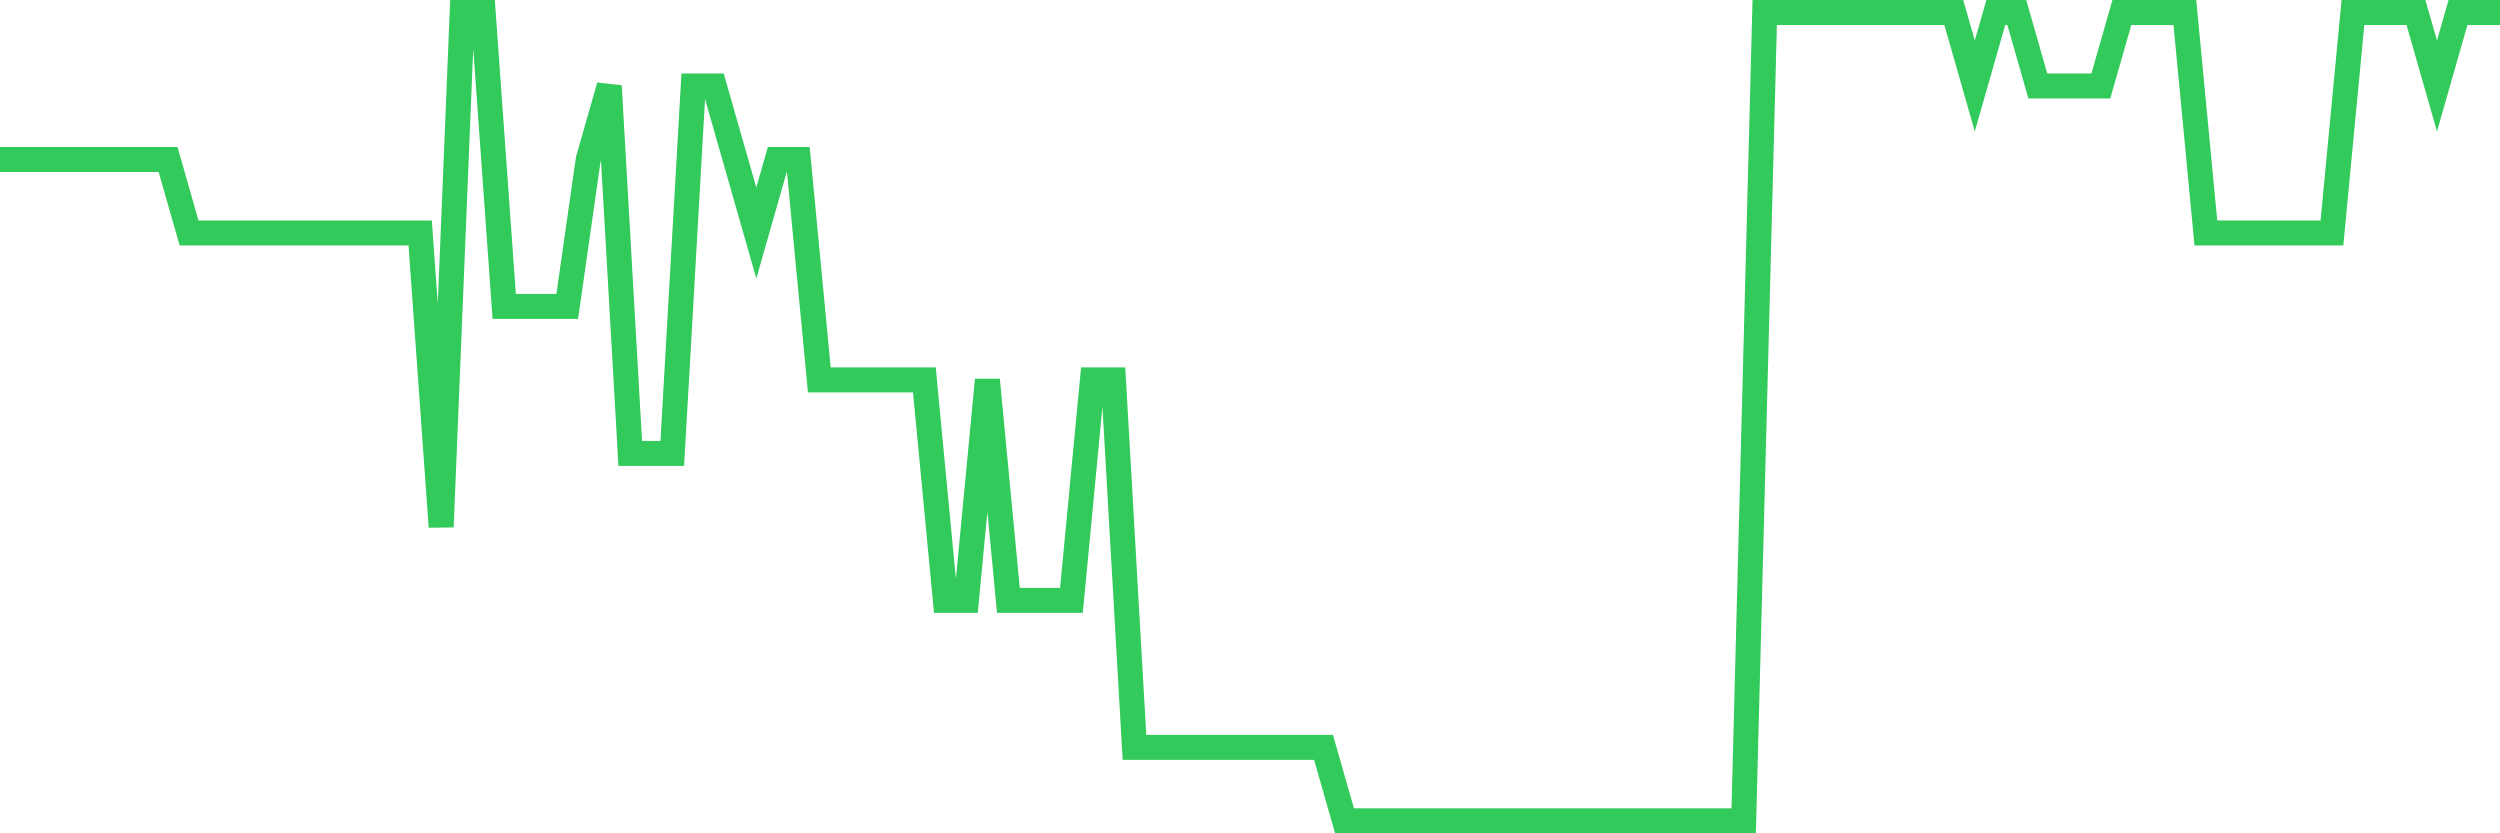 <svg
  xmlns="http://www.w3.org/2000/svg"
  xmlns:xlink="http://www.w3.org/1999/xlink"
  width="120"
  height="40"
  viewBox="0 0 120 40"
  preserveAspectRatio="none"
>
  <polyline
    points="0,7.655 1.008,7.655 2.017,7.655 3.025,7.655 4.034,7.655 5.042,7.655 6.05,7.655 7.059,7.655 8.067,7.655 9.076,11.182 10.084,11.182 11.092,11.182 12.101,11.182 13.109,11.182 14.118,11.182 15.126,11.182 16.134,11.182 17.143,11.182 18.151,11.182 19.16,11.182 20.168,11.182 21.176,25.291 22.185,0.6 23.193,0.6 24.202,14.709 25.21,14.709 26.218,14.709 27.227,14.709 28.235,7.655 29.244,4.127 30.252,21.764 31.261,21.764 32.269,21.764 33.277,4.127 34.286,4.127 35.294,7.655 36.303,11.182 37.311,7.655 38.319,7.655 39.328,18.236 40.336,18.236 41.345,18.236 42.353,18.236 43.361,18.236 44.37,18.236 45.378,28.818 46.387,28.818 47.395,18.236 48.403,28.818 49.412,28.818 50.42,28.818 51.429,28.818 52.437,18.236 53.445,18.236 54.454,35.873 55.462,35.873 56.471,35.873 57.479,35.873 58.487,35.873 59.496,35.873 60.504,35.873 61.513,35.873 62.521,35.873 63.529,35.873 64.538,39.4 65.546,39.4 66.555,39.4 67.563,39.4 68.571,39.4 69.58,39.4 70.588,39.4 71.597,39.4 72.605,39.4 73.613,39.4 74.622,39.4 75.63,39.4 76.639,39.4 77.647,39.4 78.655,39.4 79.664,39.4 80.672,39.4 81.681,39.4 82.689,39.4 83.697,39.4 84.706,0.6 85.714,0.6 86.723,0.6 87.731,0.6 88.739,0.6 89.748,0.6 90.756,0.6 91.765,0.6 92.773,0.6 93.782,0.6 94.79,4.127 95.798,0.6 96.807,0.6 97.815,4.127 98.824,4.127 99.832,4.127 100.84,4.127 101.849,0.6 102.857,0.6 103.866,0.6 104.874,0.6 105.882,11.182 106.891,11.182 107.899,11.182 108.908,11.182 109.916,11.182 110.924,11.182 111.933,11.182 112.941,0.6 113.95,0.6 114.958,0.6 115.966,0.6 116.975,4.127 117.983,0.6 118.992,0.6 120,0.6"
    fill="none"
    stroke="#32ca5b"
    stroke-width="1.2"
  >
  </polyline>
</svg>